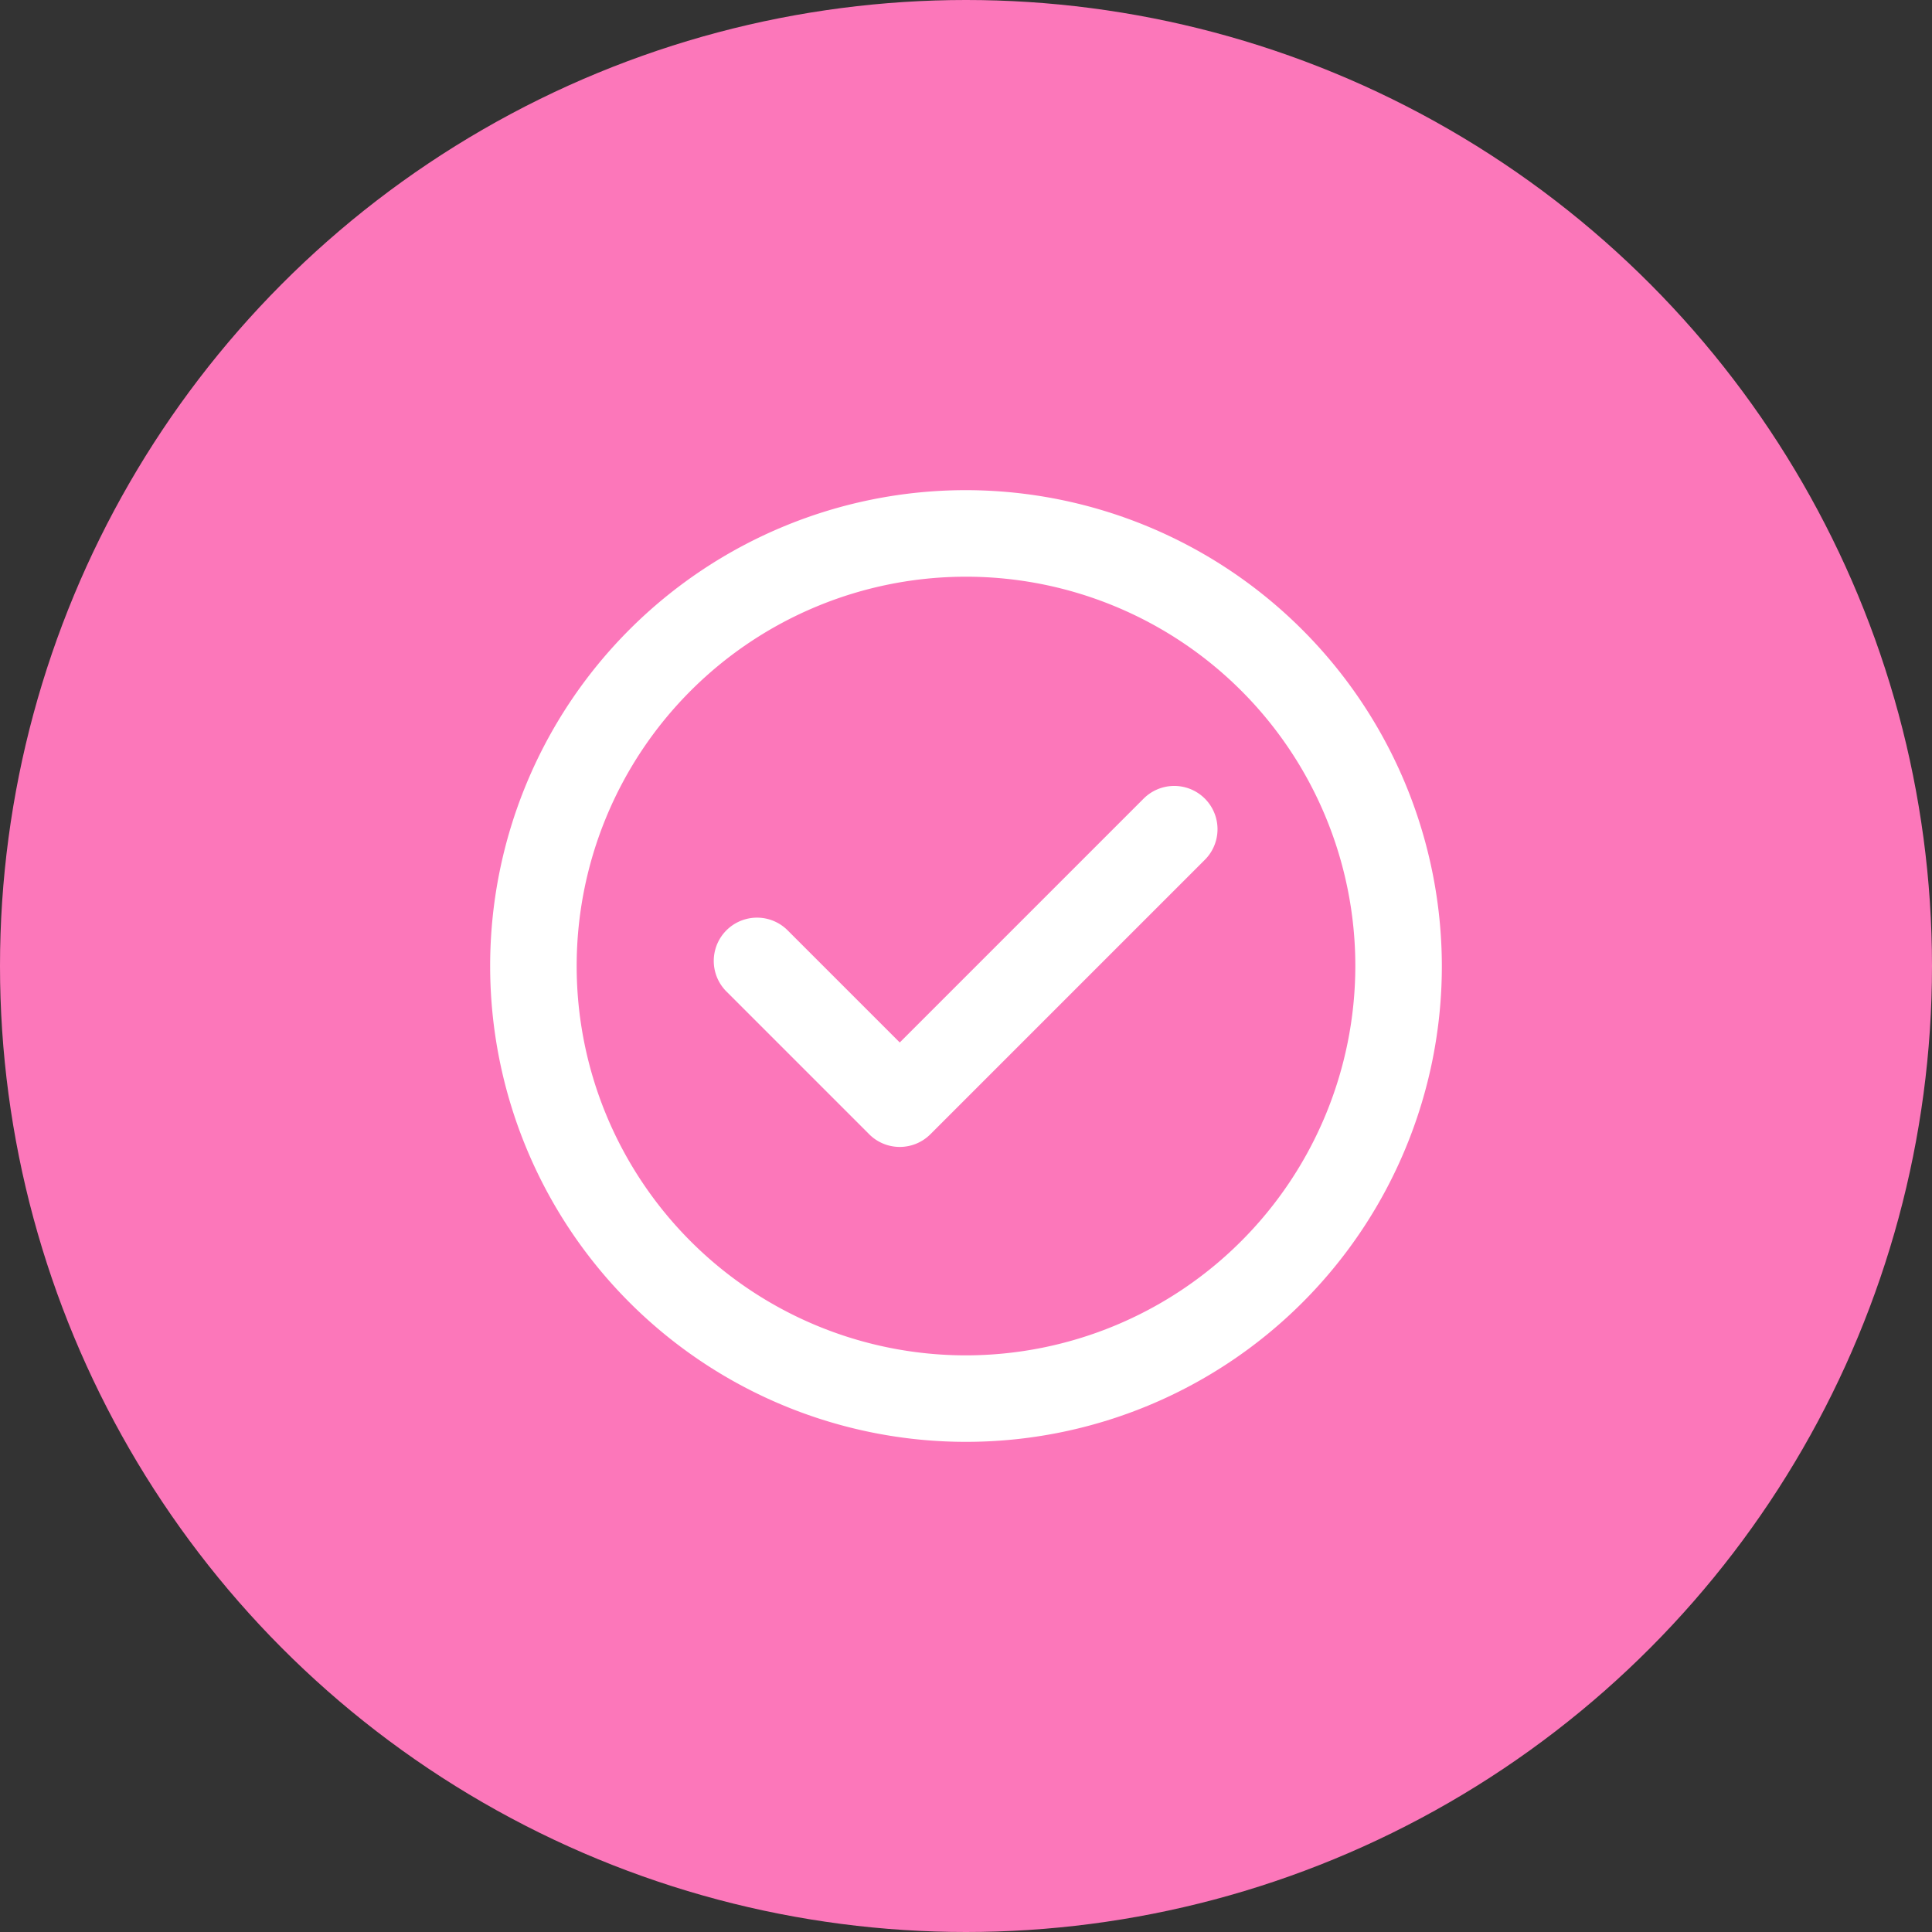 <svg xmlns="http://www.w3.org/2000/svg" width="60" height="60" viewBox="0 0 60 60">
  <rect x="0" y="0" width="60" height="60" fill="#333333" stroke="none"/>
  <g id="Badge-Quality" transform="translate(-285.551 -518)">
    <ellipse id="Ellipse_37" data-name="Ellipse 37" cx="30" cy="30" rx="30" ry="30" transform="translate(285.551 518)" fill="#fc77ba"/>
    <g id="check-svgrepo-com" transform="translate(300.772 533.222)">
      <path id="Path_2042" data-name="Path 2042" d="M14.778,0A14.778,14.778,0,1,0,29.557,14.778,14.8,14.8,0,0,0,14.778,0Zm0,26.87A12.091,12.091,0,1,1,26.87,14.778,12.105,12.105,0,0,1,14.778,26.87Z" fill="#fff"/>
      <path id="Path_2043" data-name="Path 2043" d="M90.9,102.664l-7.6,7.6-3.483-3.483a1.343,1.343,0,1,0-1.9,1.9l4.433,4.433a1.343,1.343,0,0,0,.95.394h0a1.344,1.344,0,0,0,.95-.393l8.55-8.55a1.344,1.344,0,0,0-1.9-1.9Z" transform="translate(-70.578 -93.111)" fill="#fff"/>
    </g>
  </g>
</svg>
